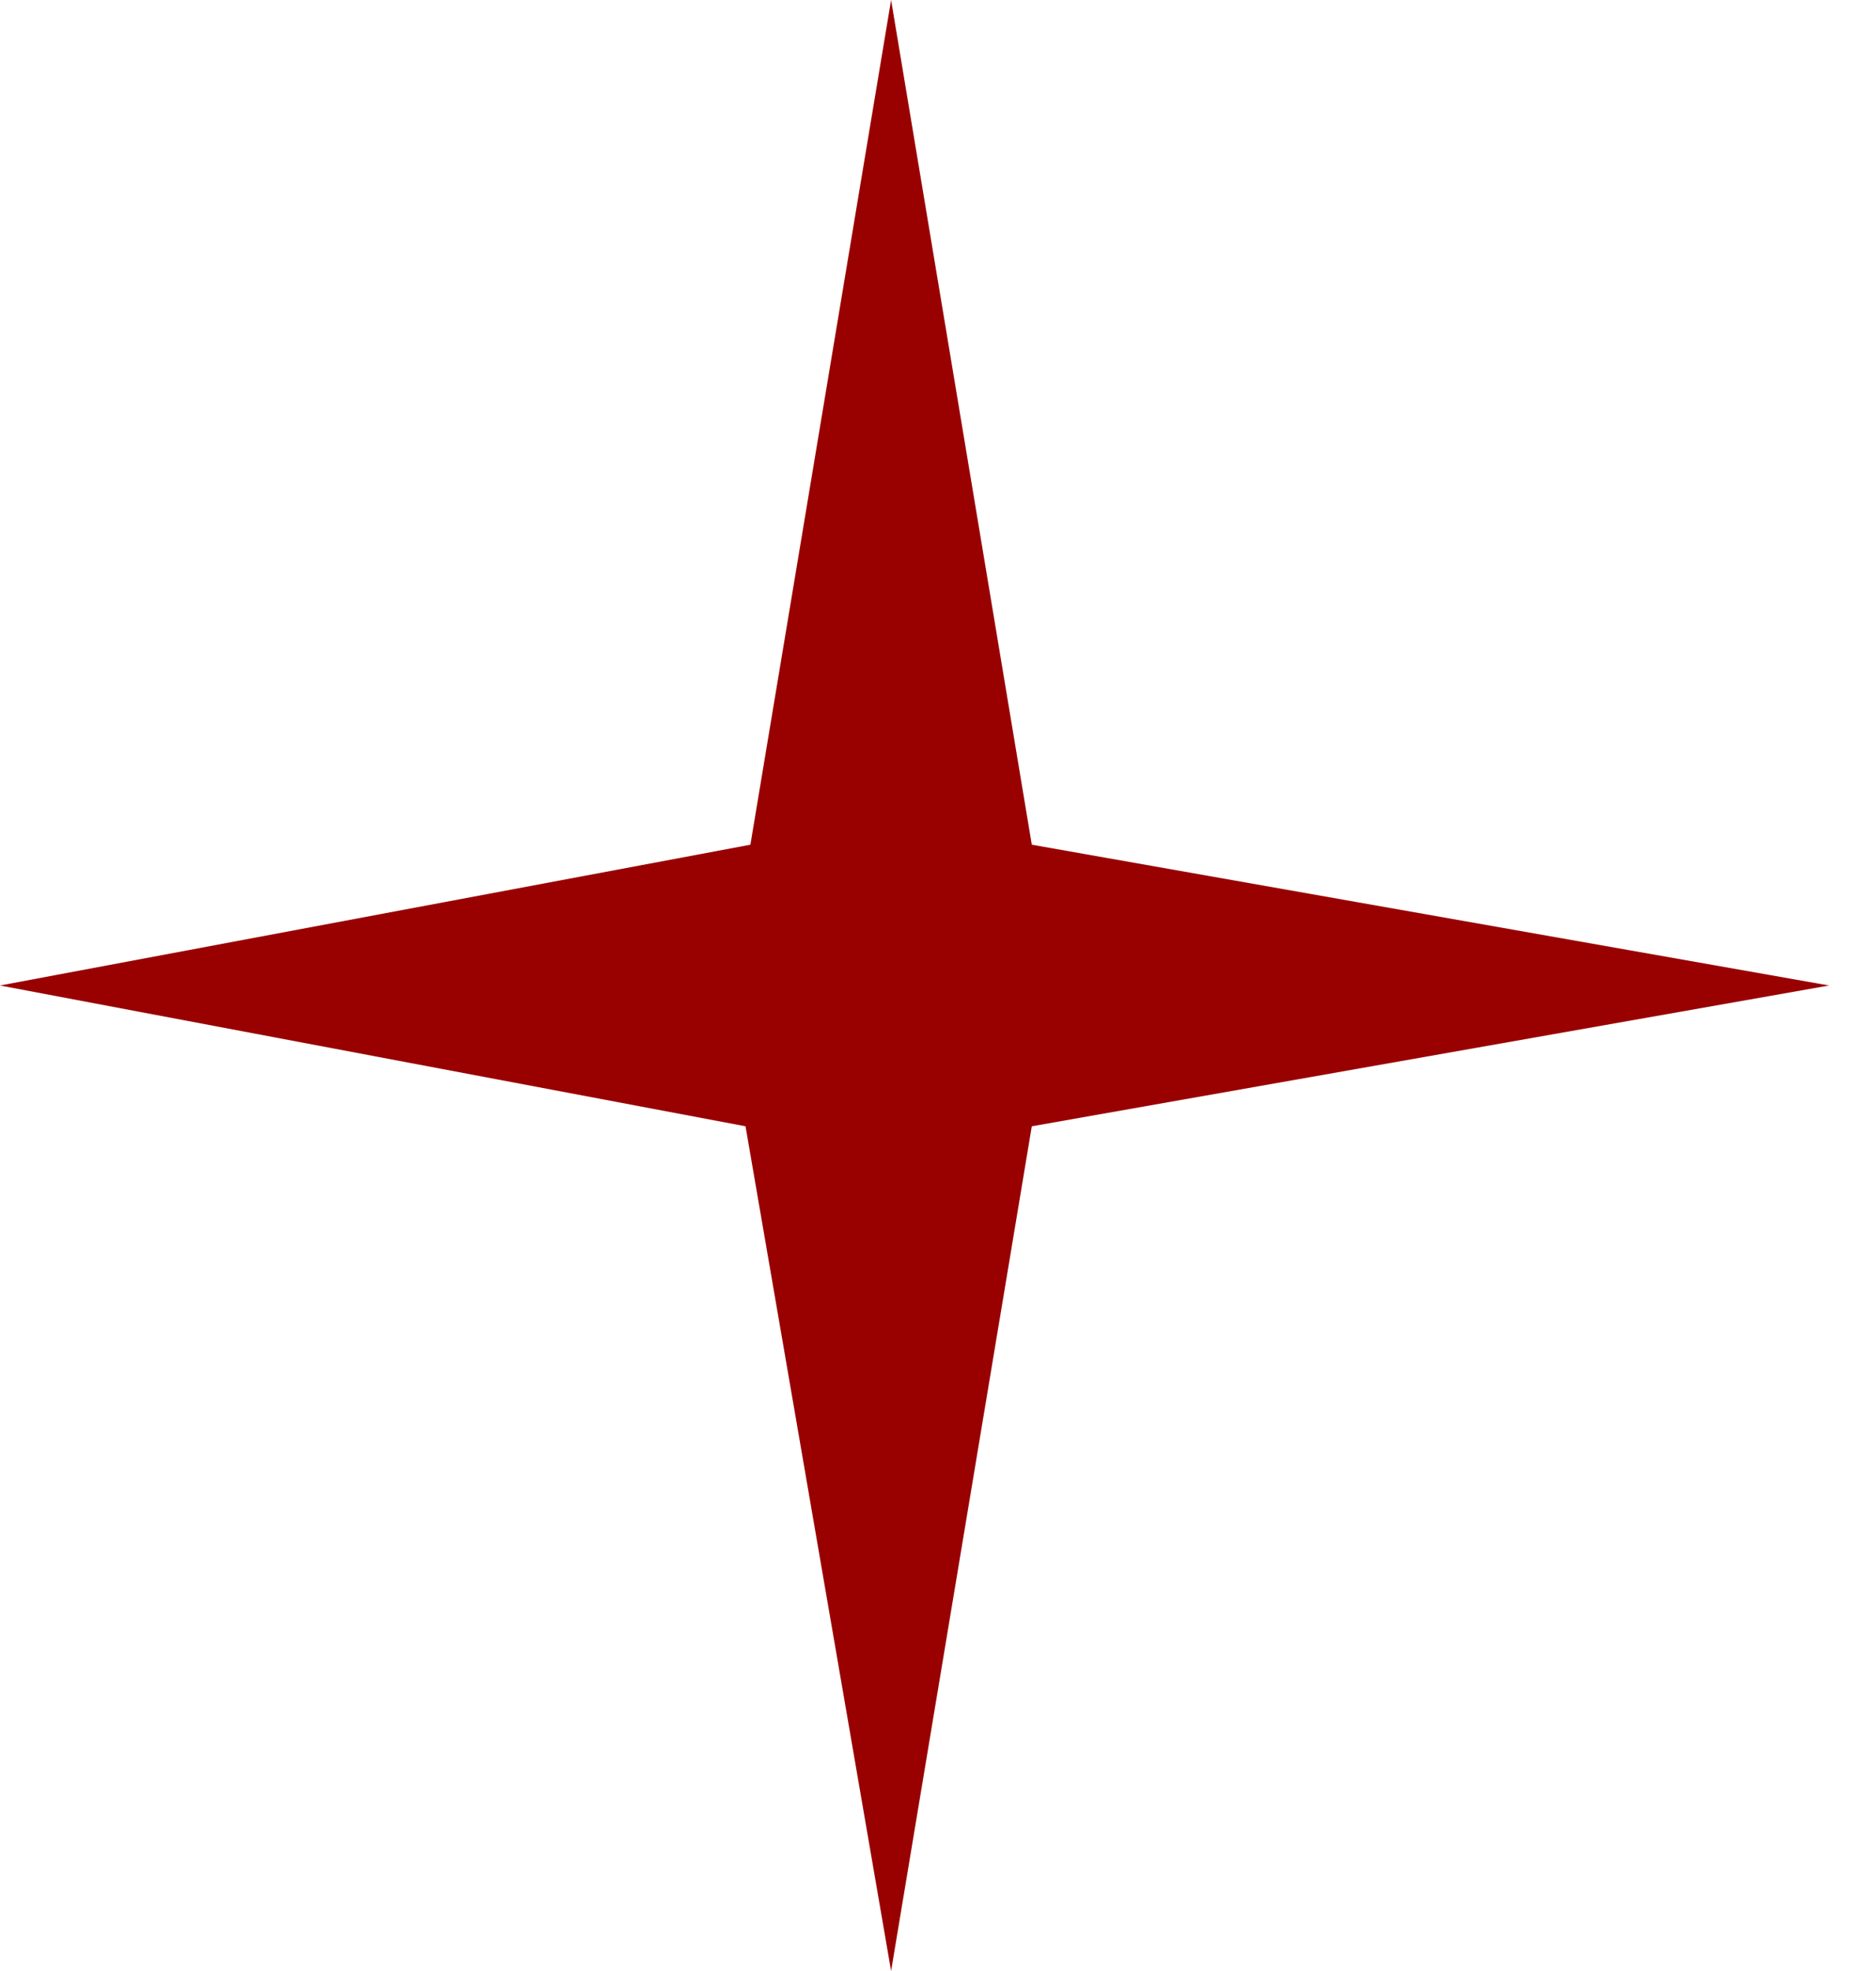 <?xml version="1.0" encoding="UTF-8"?> <svg xmlns="http://www.w3.org/2000/svg" width="20" height="21" viewBox="0 0 20 21" fill="none"><path d="M9.5 21L11 12L19.5 10.5L11 9L9.5 0L8 9L0 10.5L7.948 12L9.5 21Z" fill="#990100"></path></svg> 